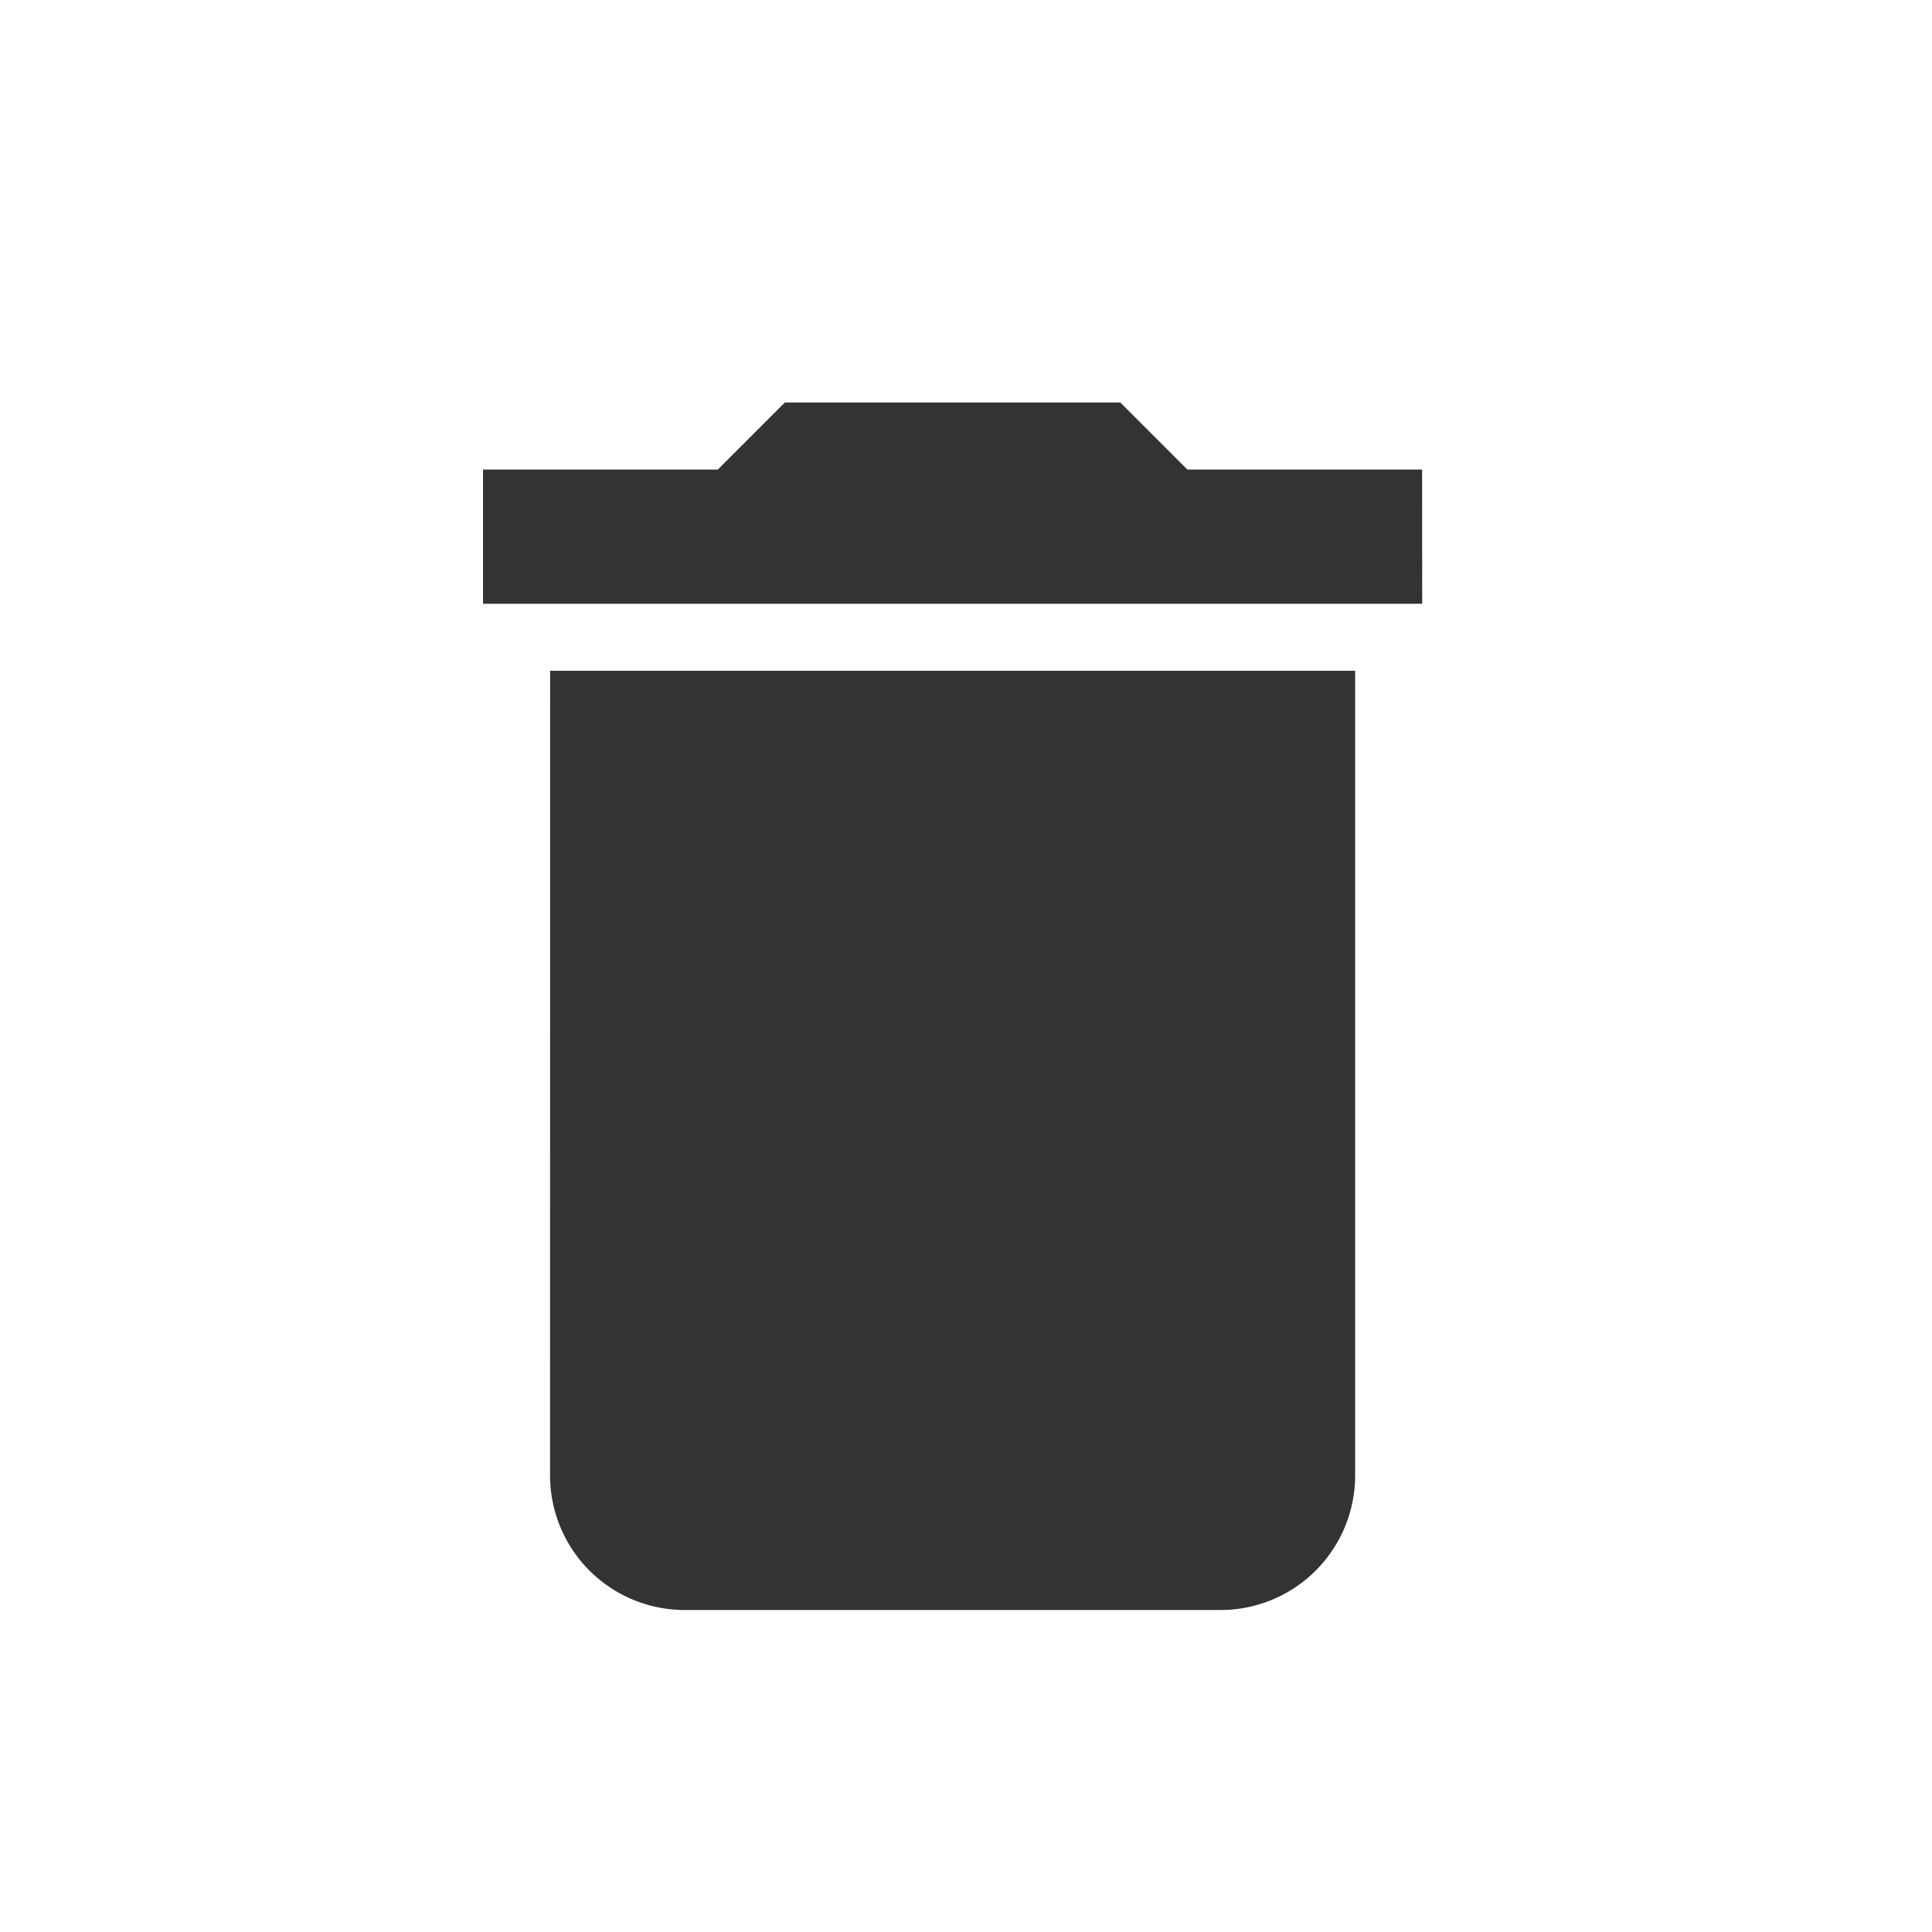 <svg xmlns="http://www.w3.org/2000/svg" width="24" height="24" viewBox="0 0 24 24"><defs><style>.a{fill:none;}.b{fill:#333;}</style></defs><rect class="a" width="24" height="24"/><path class="b" d="M8.333,17.833A1.672,1.672,0,0,0,10,19.5h6.667a1.672,1.672,0,0,0,1.667-1.667v-10h-10Zm10.833-12.5H16.25L15.417,4.5H11.25l-.833.833H7.5V7H19.167Z" transform="translate(-1.5 0.5)"/></svg>